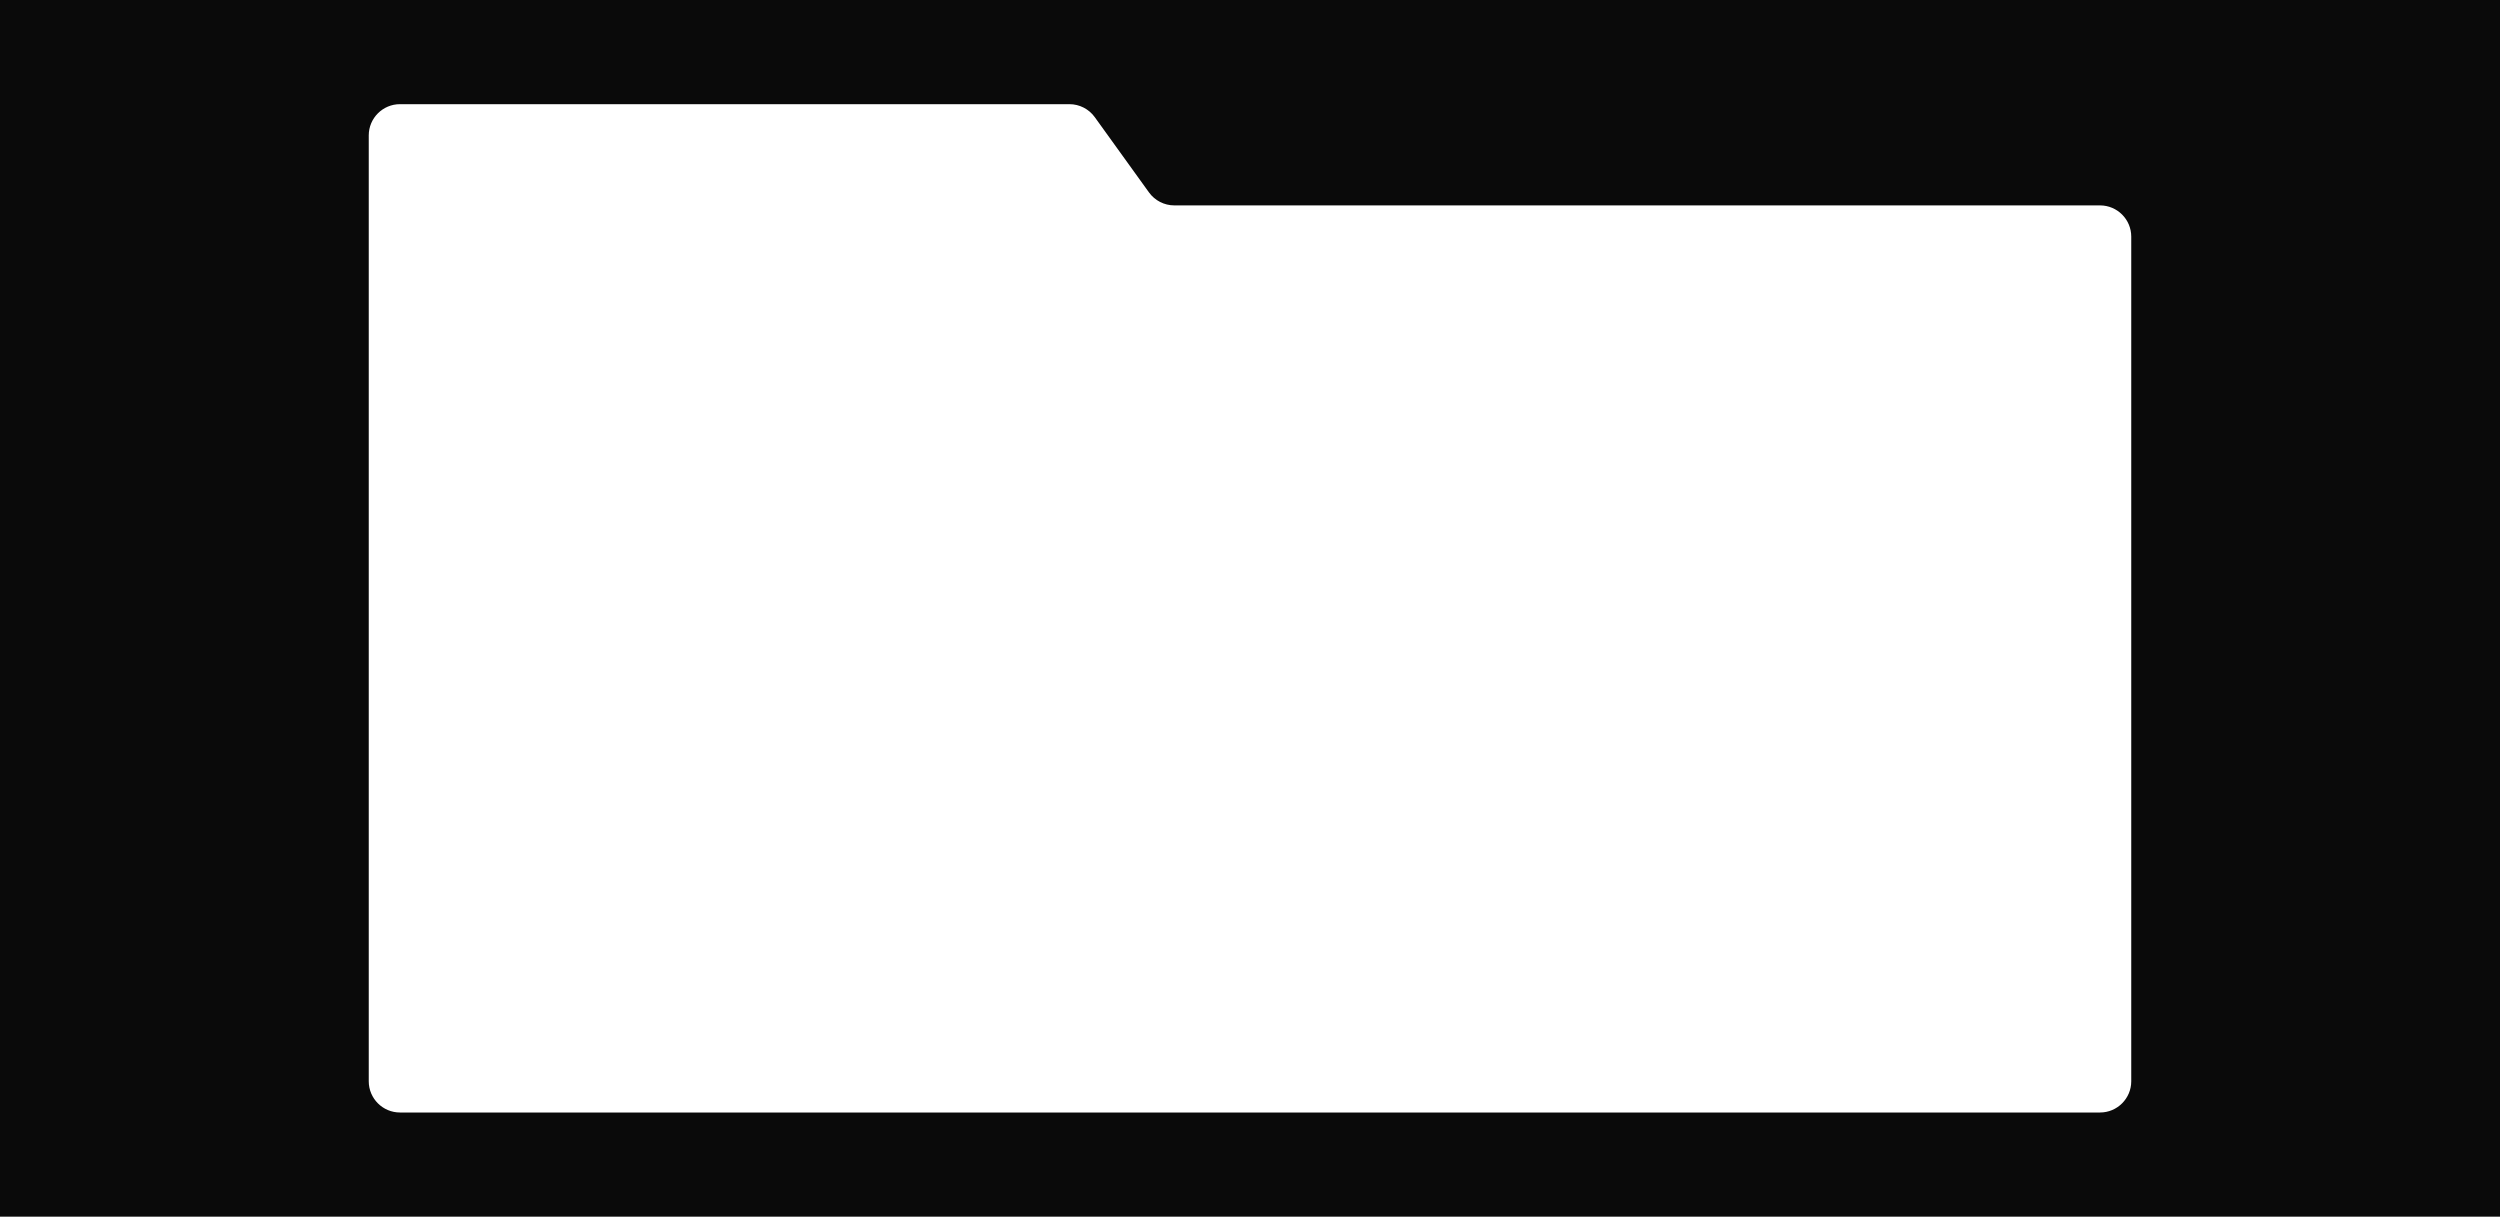 <?xml version="1.0" encoding="UTF-8"?> <svg xmlns="http://www.w3.org/2000/svg" width="1200" height="584" viewBox="0 0 1200 584" fill="none"><path d="M1200 584H0V0H1200V584ZM192 50C183.716 50 177 56.716 177 65V519C177 527.284 183.716 534 192 534H1008C1016.28 534 1023 527.284 1023 519V113.591C1023 105.307 1016.28 98.591 1008 98.591H563.682C558.858 98.591 554.33 96.271 551.511 92.357L525.489 56.233C522.67 52.32 518.142 50 513.318 50H192Z" fill="#0A0A0A"></path></svg> 